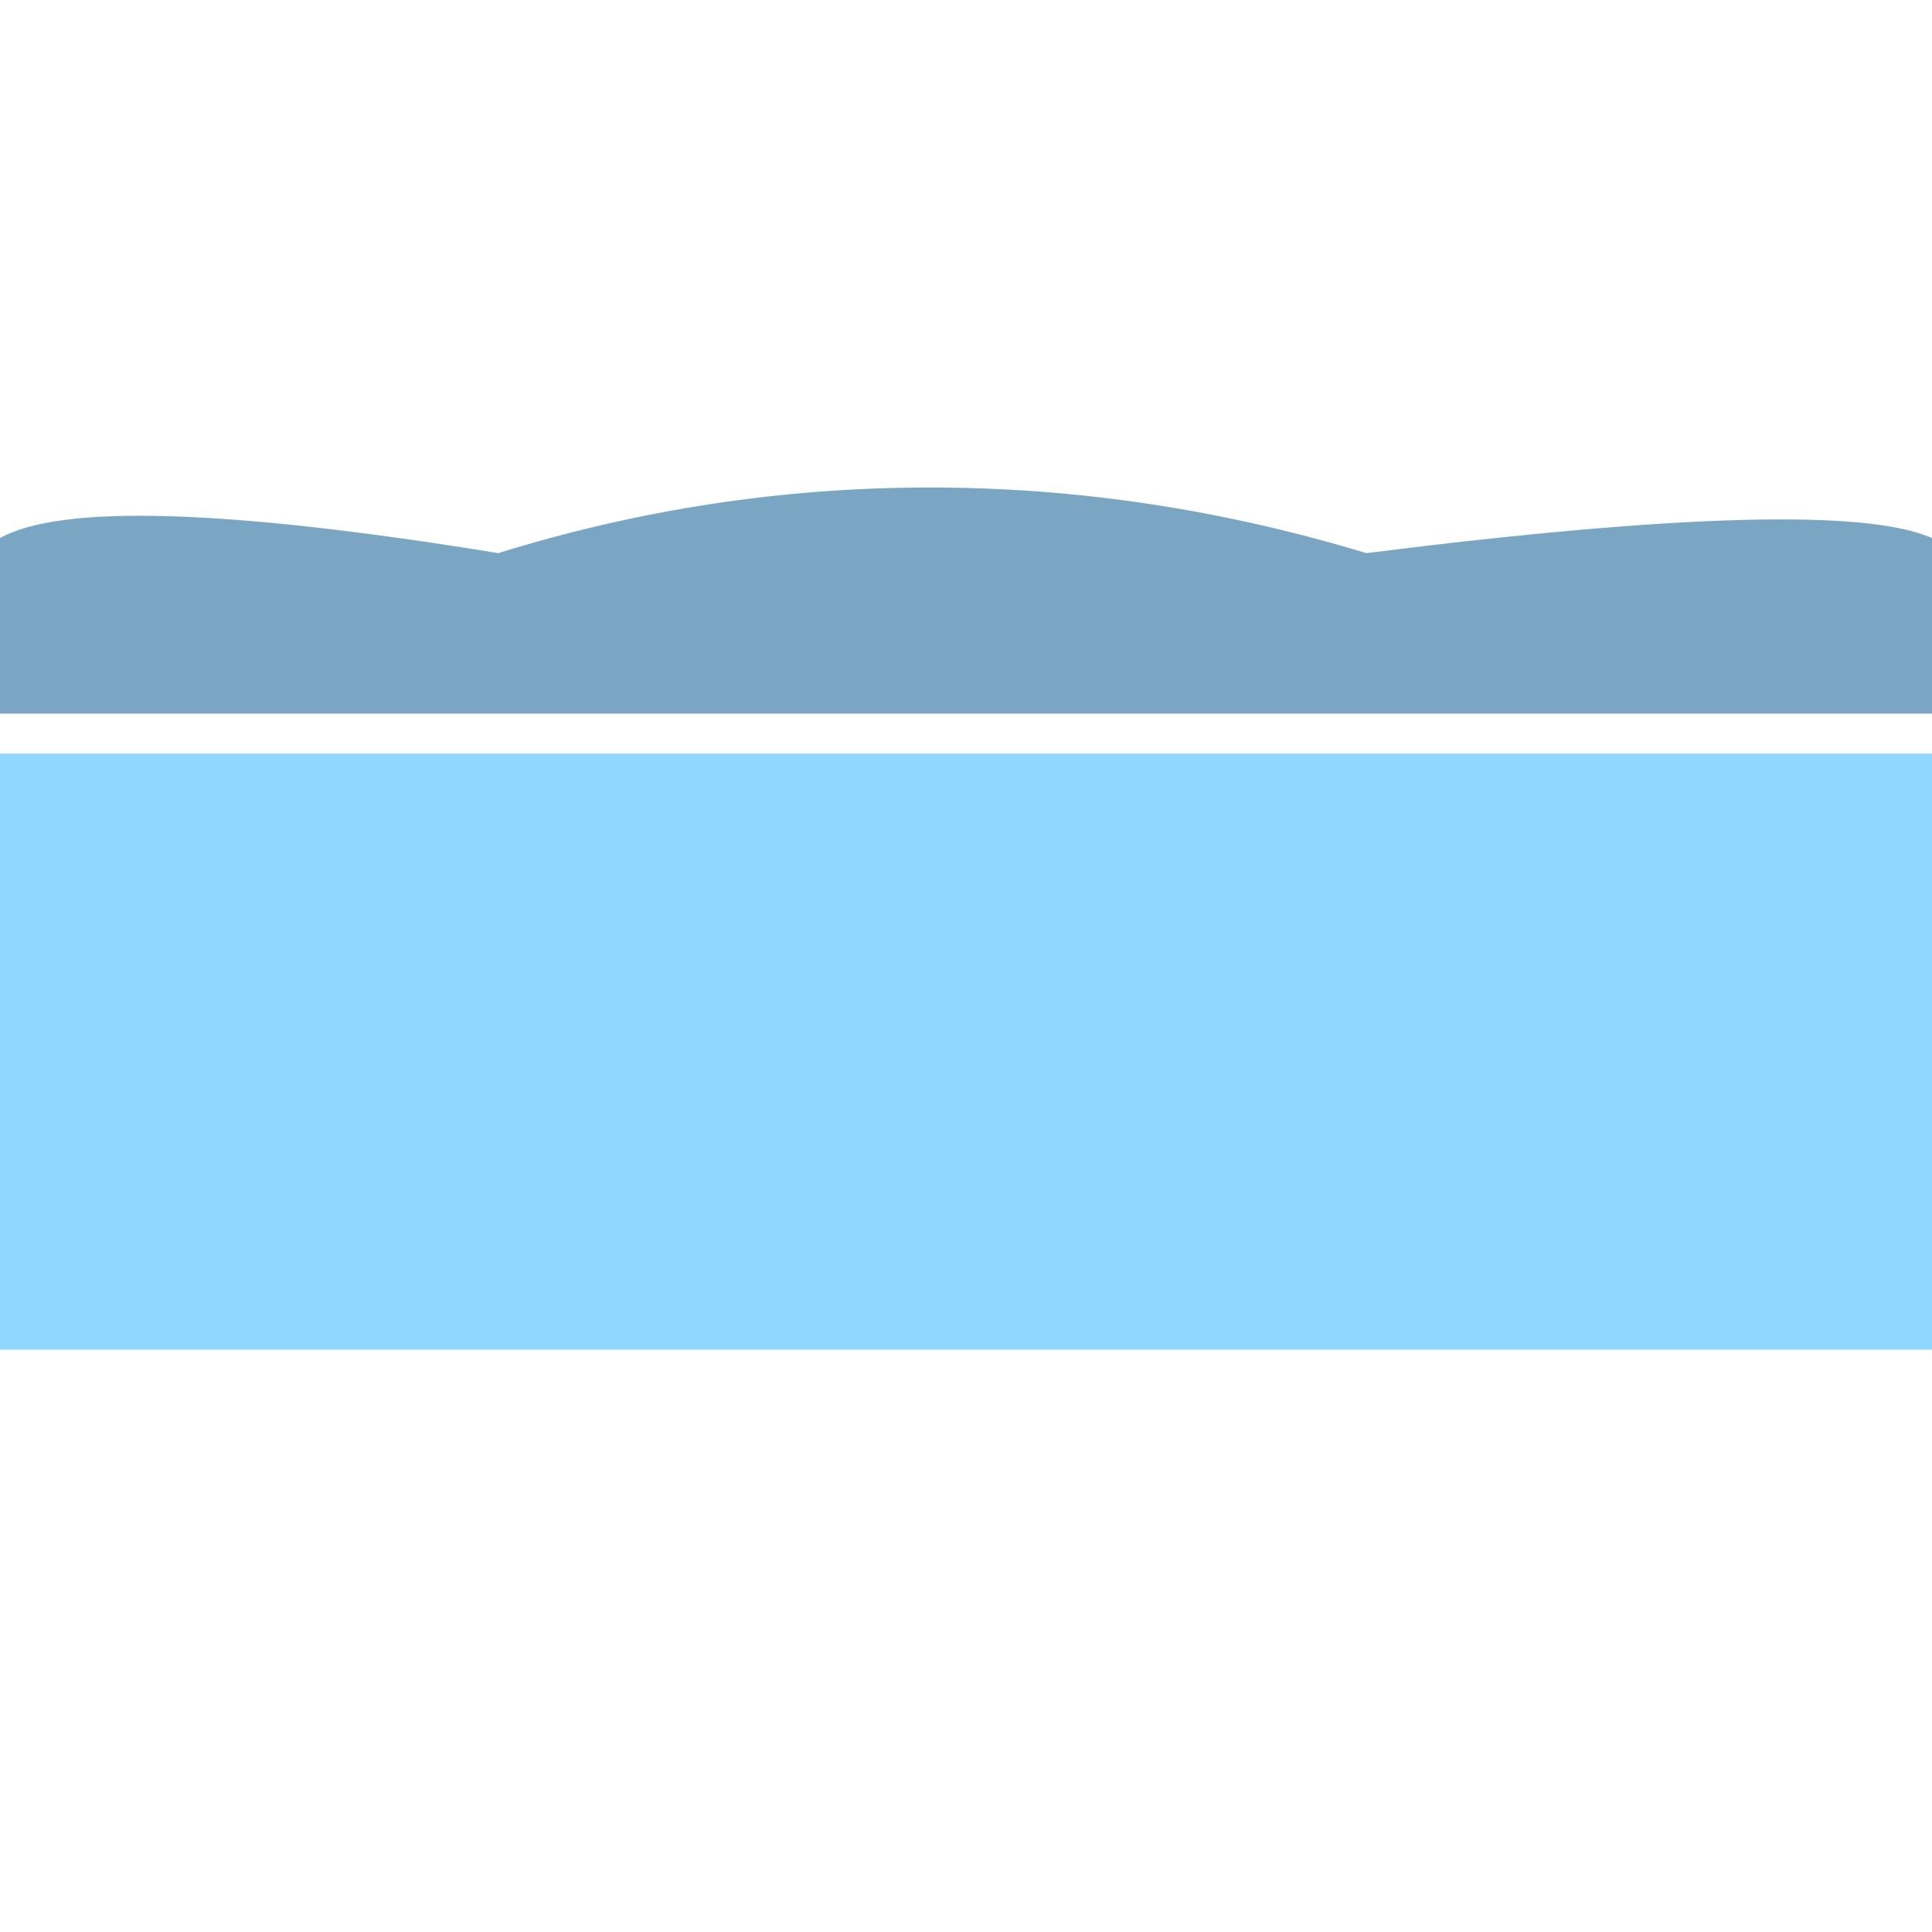 <?xml version="1.0" encoding="UTF-8"?>
<svg width="282px" height="282px" viewBox="0 0 282 282" version="1.1" xmlns="http://www.w3.org/2000/svg" xmlns:xlink="http://www.w3.org/1999/xlink" style="background: #FFFFFF;">
    <title>Slice</title>
    <g id="Page-1" stroke="none" stroke-width="1" fill="none" fill-rule="evenodd">
        <path d="M0,78.536 C8.922,73.559 33.163,74.293 72.723,80.736 C93.301,74.35 114.293,71.157 135.701,71.157 C157.108,71.157 178.351,74.35 199.428,80.736 C244.877,75.013 272.401,74.28 282,78.536 C282,78.536 282,87.076 282,104.157 L0,104.157 C0,87.076 0,78.536 0,78.536 Z" id="Hills-Copy" fill="#7AA6C4"></path>
        <rect id="Water-Copy" fill="#90D7FF" x="0" y="110" width="282" height="87"></rect>
    </g>
</svg>
